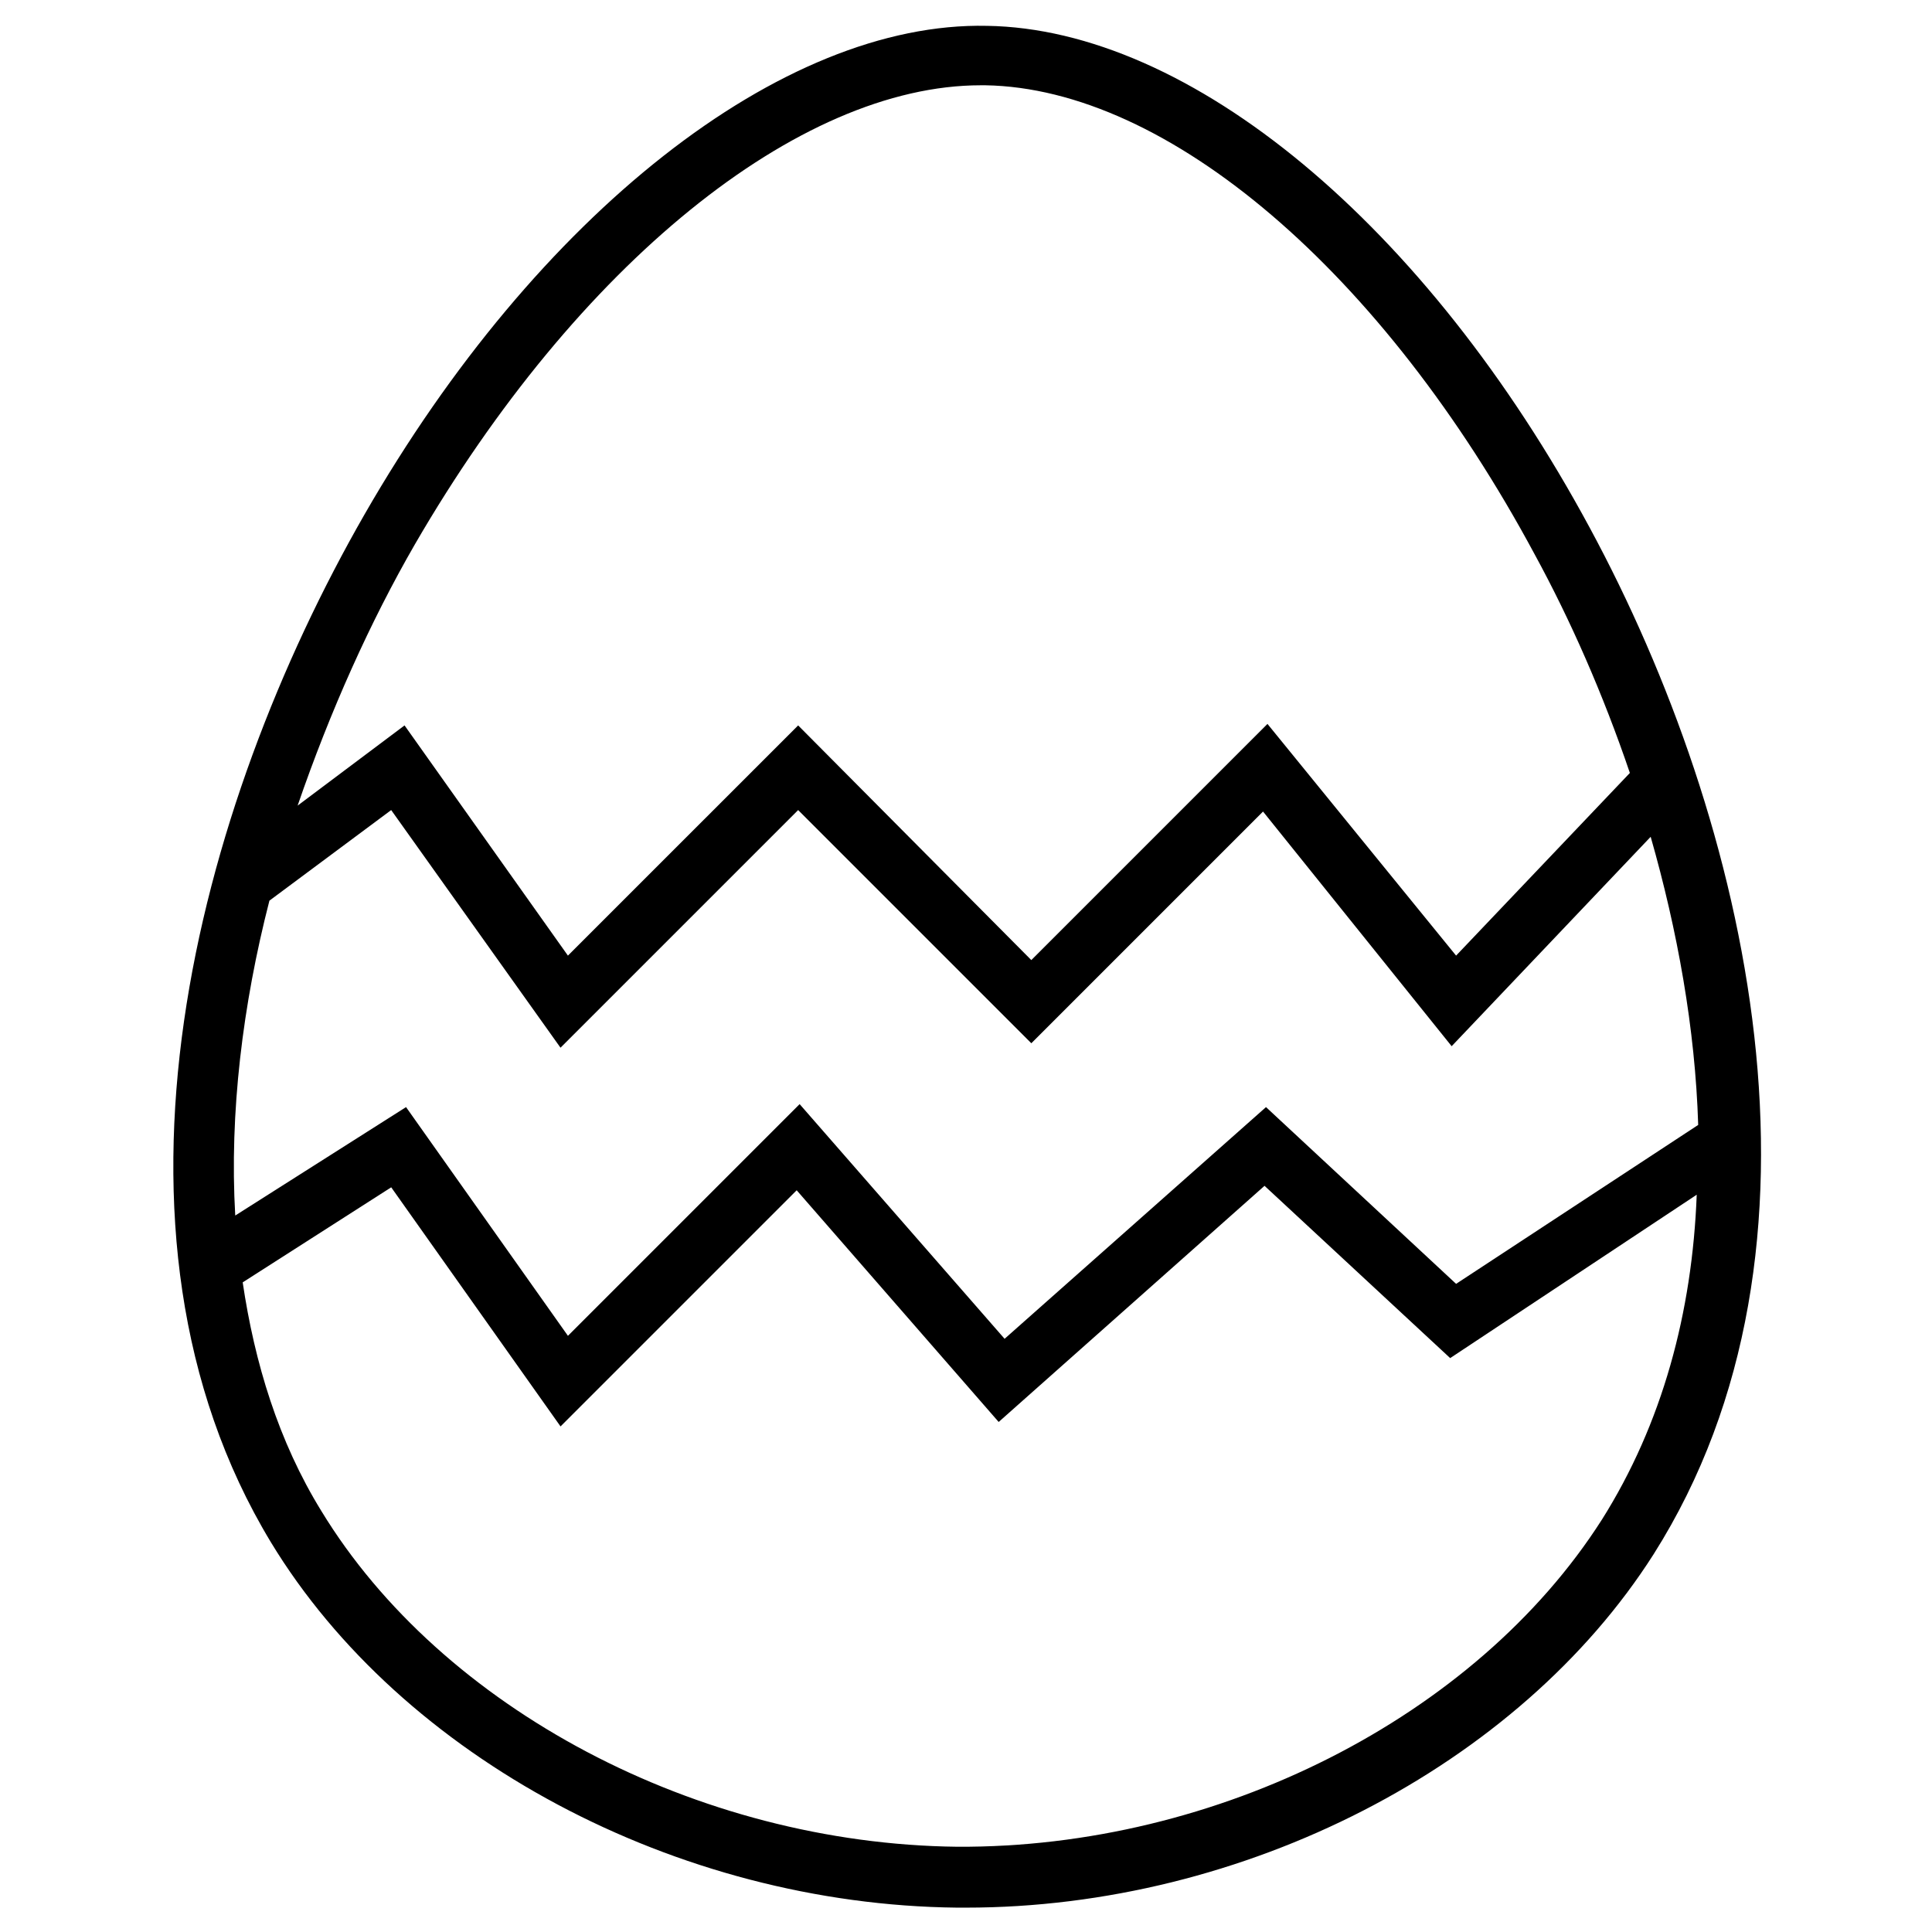 <?xml version="1.0" encoding="UTF-8"?>
<!-- The Best Svg Icon site in the world: iconSvg.co, Visit us! https://iconsvg.co -->
<svg fill="#000000" width="800px" height="800px" version="1.1" viewBox="144 144 512 512" xmlns="http://www.w3.org/2000/svg">
 <path d="m405.51 150.85c-54.316-1.18-119.26 49.988-164.92 129.5-44.477 77.539-74.785 189.71-24.797 272.37 34.637 57.07 107.45 96.039 181.84 96.824h2.363c73.602 0 146.42-37.391 182.24-93.676 51.562-81.477 25.191-194.05-16.926-271.98-43.297-80.297-105.88-132.25-159.8-133.04zm-151.54 137.37c42.902-73.996 101.55-121.62 149.96-121.62h1.18c48.414 0.789 105.48 49.594 145.63 124.38 9.445 17.32 18.105 37 25.191 57.859l-46.051 48.41-49.988-61.402-62.582 62.586-61.793-62.191-61.012 61.008-43.297-61.008-28.336 21.254c8.66-25.188 19.285-48.805 31.094-69.273zm-38.574 94.465 32.273-24.008 44.871 62.977 62.977-62.977 61.797 61.797 61.402-61.406 49.988 62.188 52.742-55.496c7.086 24.797 11.809 50.773 12.594 76.359l-64.156 42.117-50.379-46.84-69.277 61.402-54.316-62.191-61.402 61.402-42.902-60.613-45.266 28.734c-1.57-27.16 1.973-55.895 9.055-83.445zm353.06 164.13c-33.457 52.348-101.94 86.984-170.82 86.594-68.879-0.789-136.58-36.605-168.46-88.953-11.414-18.5-17.711-39.359-20.859-60.613l39.359-25.191 44.871 63.367 62.582-62.582 53.531 61.402 70.453-62.582 49.199 45.656 65.336-43.297c-1.18 31.094-9.051 60.613-25.188 86.199z"/>
</svg>